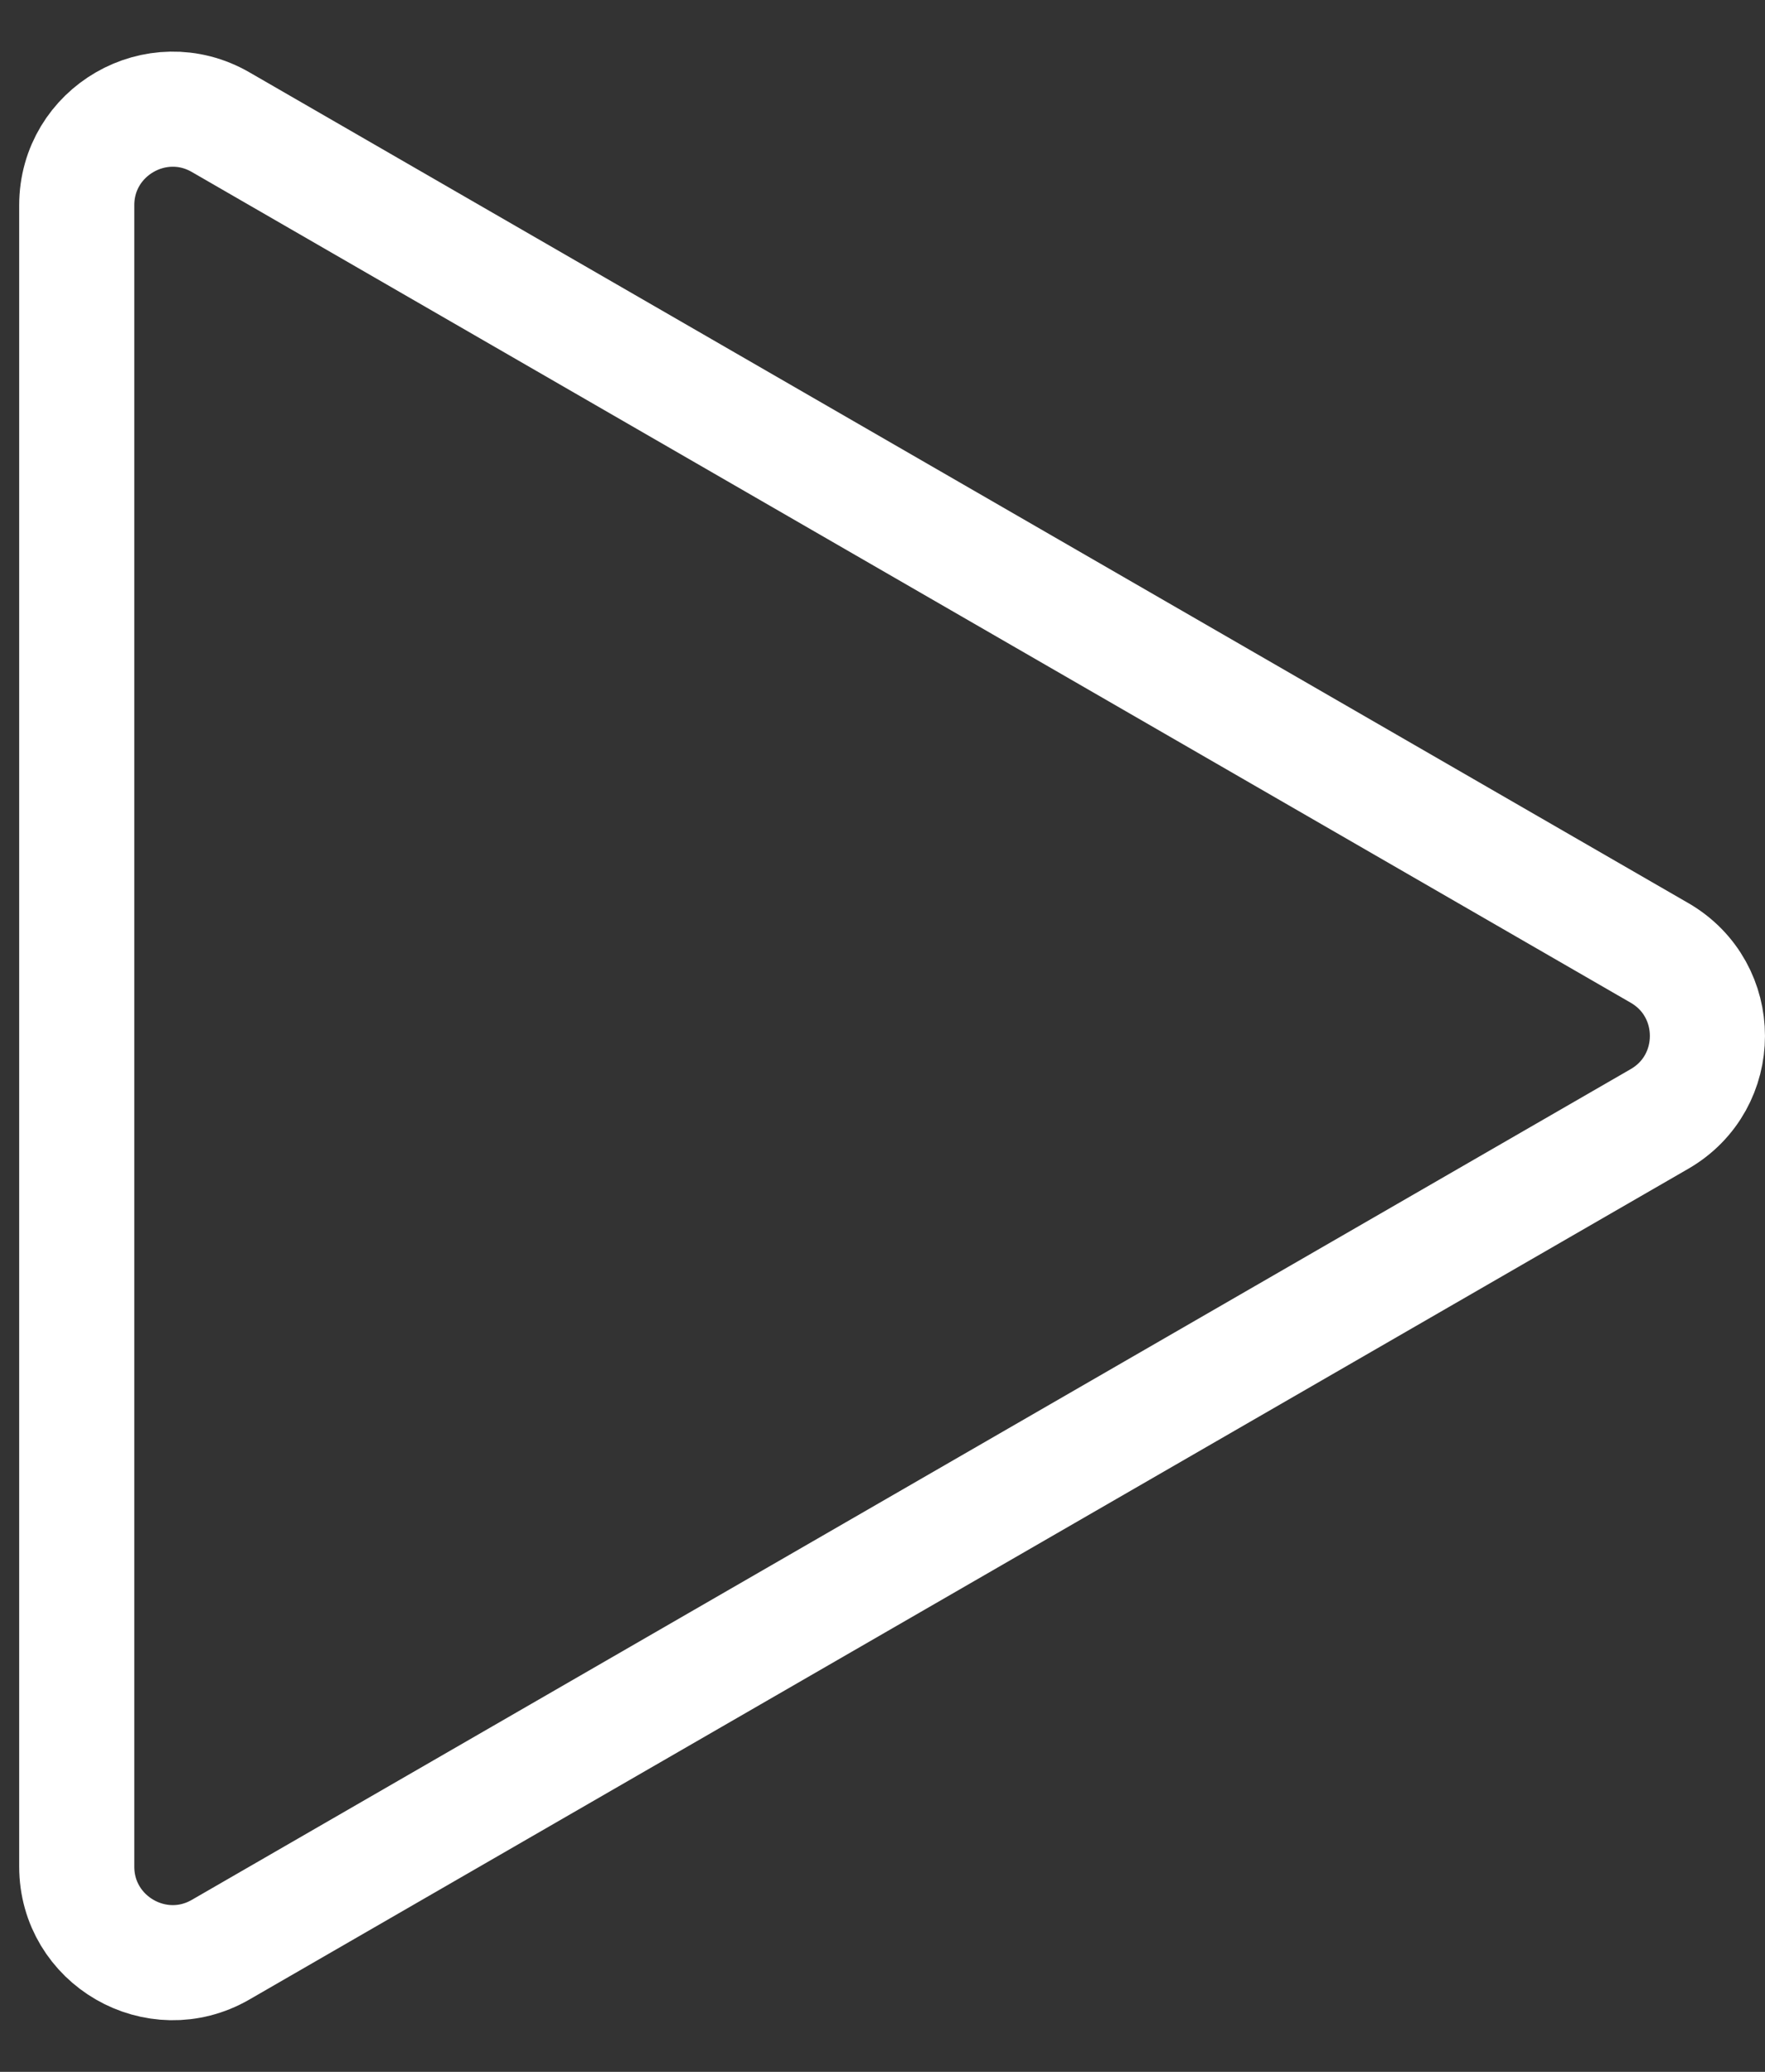 <?xml version="1.0" encoding="UTF-8"?> <svg xmlns="http://www.w3.org/2000/svg" width="23" height="27" viewBox="0 0 23 27" fill="none"><rect x="0" y="0" width="23" height="27" fill="#333333" stroke="none"/> <path d="M21.625 12.418C22.458 12.899 22.458 14.101 21.625 14.582L2.875 25.408C2.042 25.889 1 25.288 1 24.325L1 2.675C1 1.712 2.042 1.111 2.875 1.592L21.625 12.418Z" stroke="white" stroke-width="1.5"></path> </svg> 